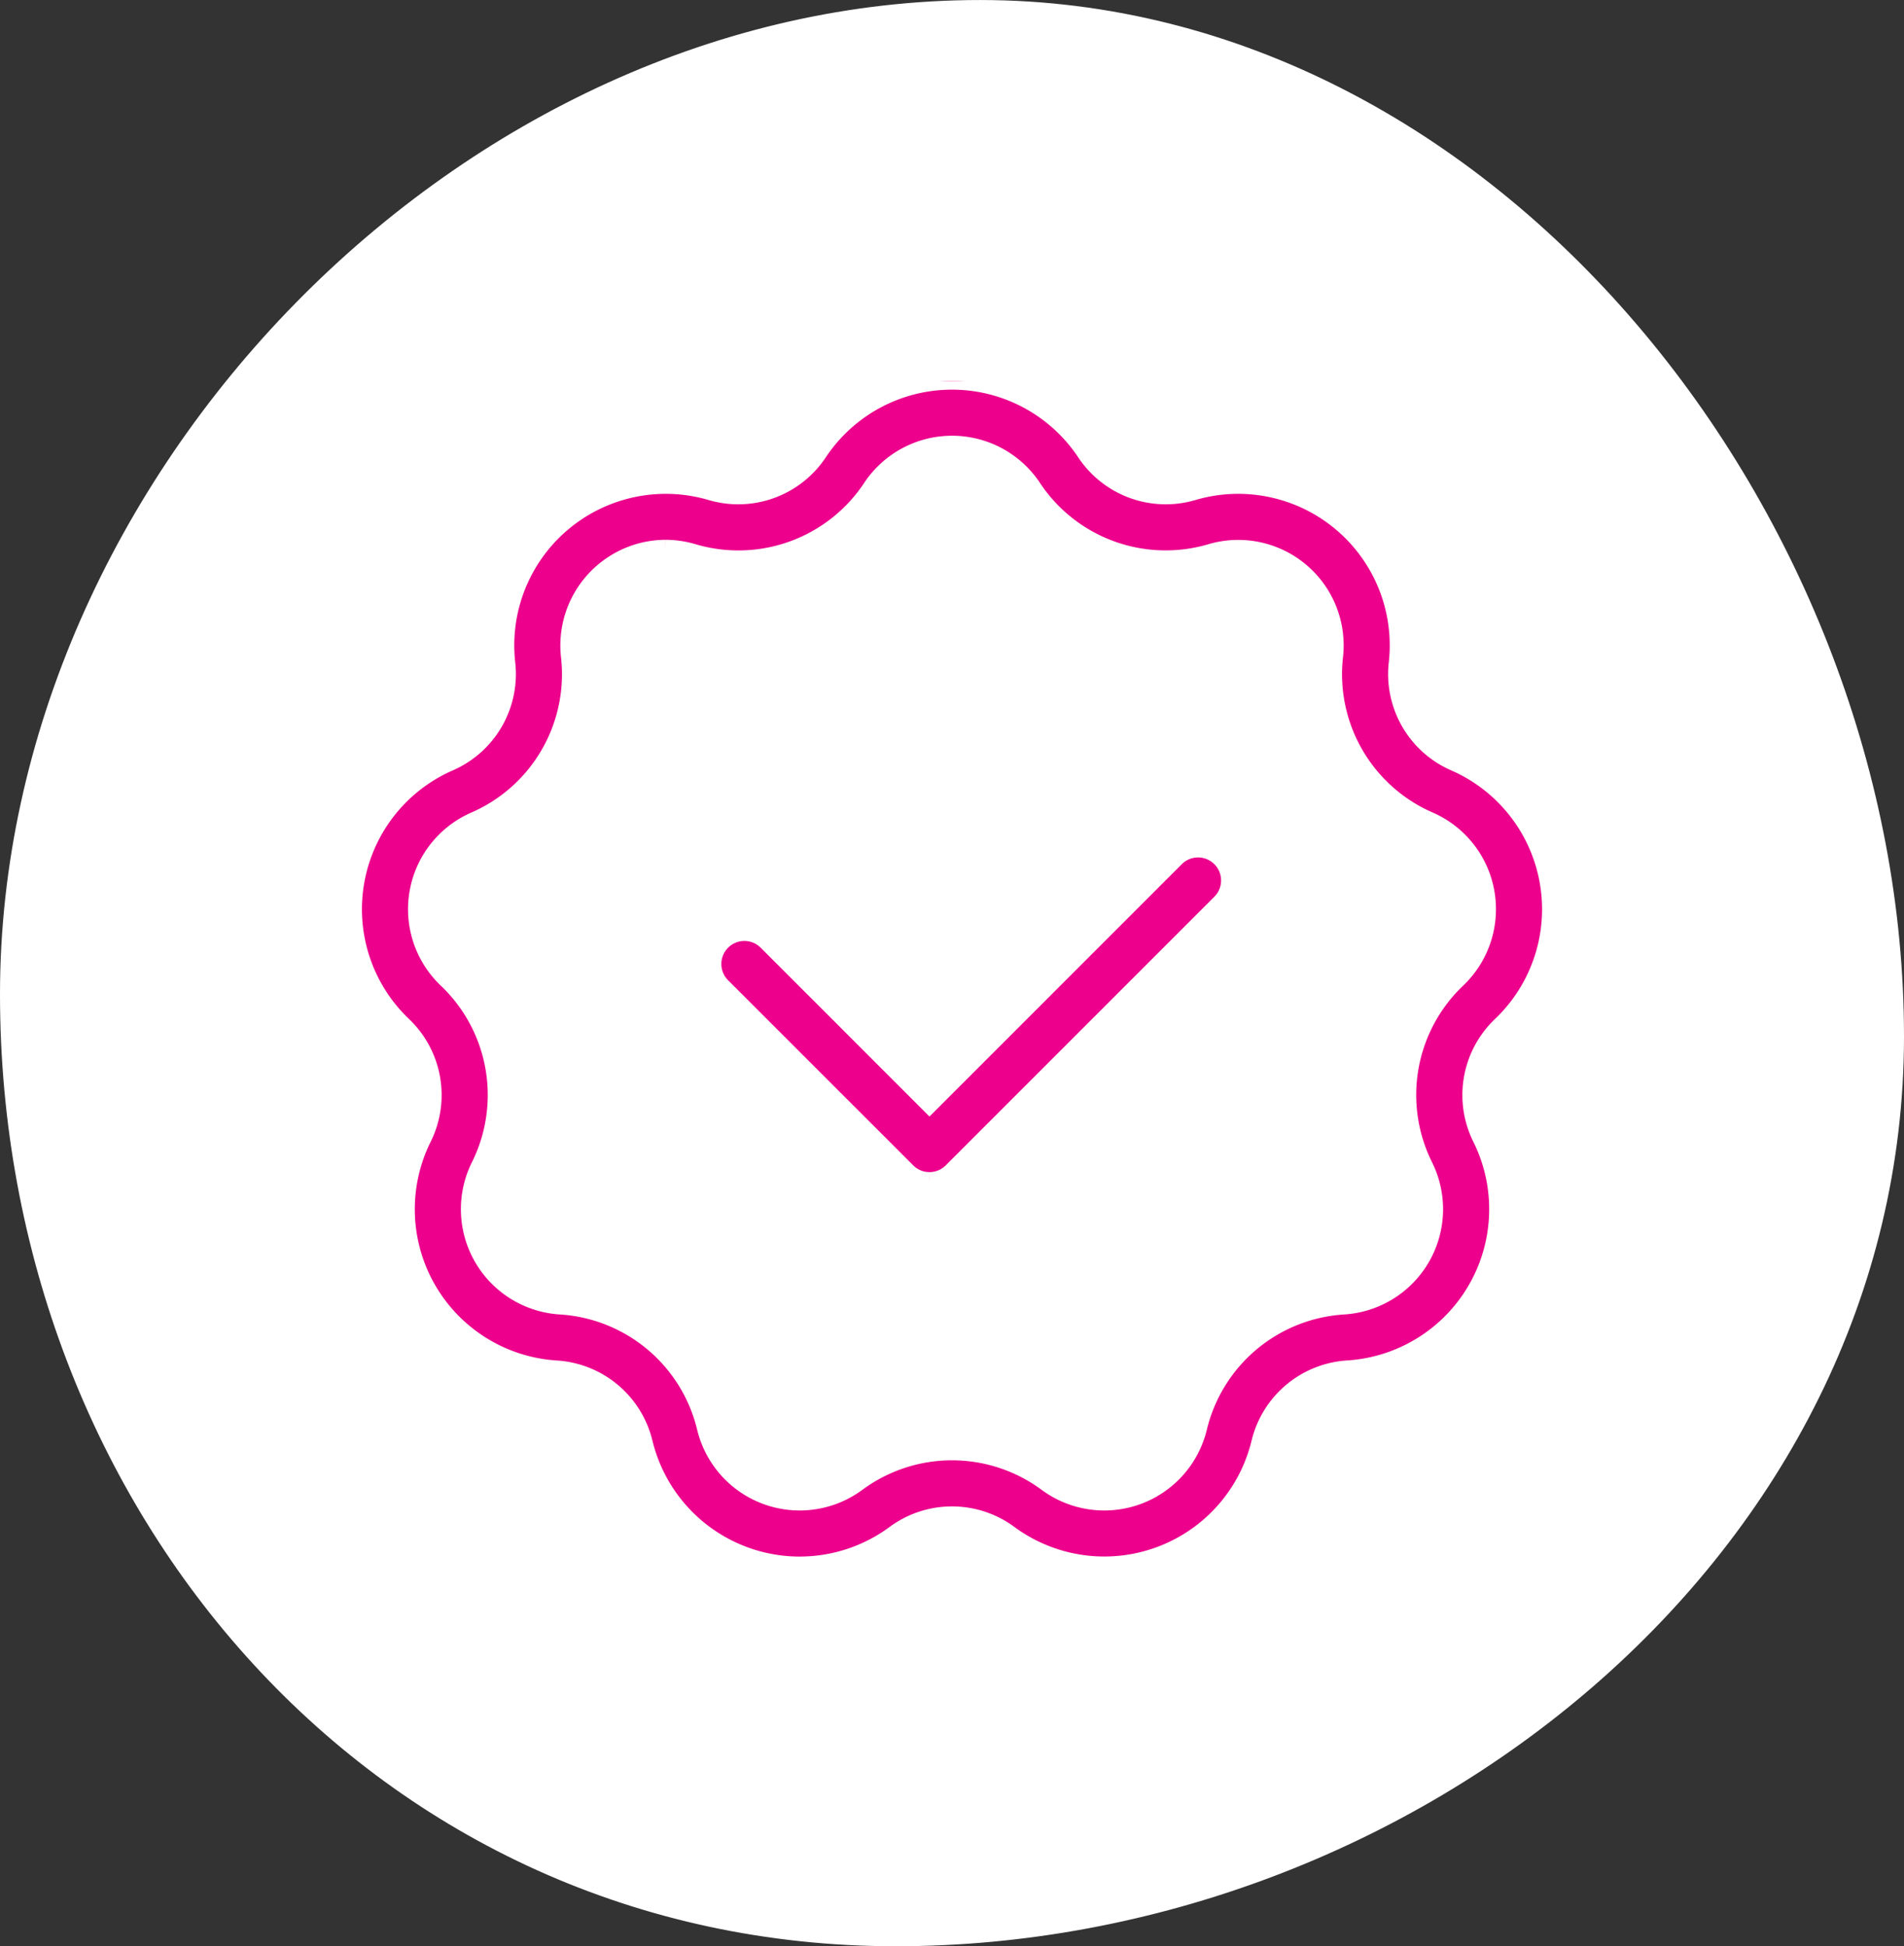 <svg height="113.444" viewBox="0 0 110.988 113.444" width="110.988" xmlns="http://www.w3.org/2000/svg" xmlns:xlink="http://www.w3.org/1999/xlink"><rect x="0" y="0" width="110.988" height="113.444" fill="#333333" stroke="none"/><clipPath id="a"><path d="m0 0h69.793v69.017h-69.793z"/></clipPath><g stroke="#fff"><path d="m109.988 59.905c0 29.92-28.349 52.538-58.269 52.538s-51.719-25.073-51.719-54.994 26.711-57.449 56.631-57.449 53.357 29.986 53.357 59.906" fill="#fff" transform="translate(.5 .501)"/><g clip-path="url(#a)" fill="#ec008c" transform="translate(20.598 22.214)"><path d="m26.023 69.017a9.342 9.342 0 0 1 -9.073-7.131 5.623 5.623 0 0 0 -5.129-4.3 9.332 9.332 0 0 1 -7.768-13.458 5.623 5.623 0 0 0 -1.163-6.593 9.332 9.332 0 0 1 2.7-15.3 5.622 5.622 0 0 0 3.347-5.8 9.332 9.332 0 0 1 11.9-9.986 5.623 5.623 0 0 0 6.291-2.29 9.332 9.332 0 0 1 15.536 0 5.624 5.624 0 0 0 6.291 2.29 9.332 9.332 0 0 1 11.9 9.986 5.623 5.623 0 0 0 3.347 5.8 9.332 9.332 0 0 1 2.7 15.3 5.623 5.623 0 0 0 -1.163 6.593 9.332 9.332 0 0 1 -7.768 13.455 5.623 5.623 0 0 0 -5.128 4.3 9.333 9.333 0 0 1 -14.6 5.314 5.622 5.622 0 0 0 -6.695 0 9.316 9.316 0 0 1 -5.526 1.818m-7.844-59.266a5.662 5.662 0 0 0 -5.578 6.281 9.291 9.291 0 0 1 -5.531 9.58 5.648 5.648 0 0 0 -1.633 9.26 9.291 9.291 0 0 1 1.919 10.892 5.648 5.648 0 0 0 4.7 8.143 9.291 9.291 0 0 1 8.474 7.11 5.648 5.648 0 0 0 8.836 3.216 9.29 9.29 0 0 1 11.061 0 5.648 5.648 0 0 0 8.836-3.216 9.291 9.291 0 0 1 8.473-7.11 5.648 5.648 0 0 0 4.7-8.143 9.291 9.291 0 0 1 1.921-10.894 5.648 5.648 0 0 0 -1.633-9.26 9.291 9.291 0 0 1 -5.53-9.58 5.648 5.648 0 0 0 -7.2-6.044 9.29 9.29 0 0 1 -10.393-3.784 5.648 5.648 0 0 0 -9.4 0 9.291 9.291 0 0 1 -10.4 3.785 5.764 5.764 0 0 0 -1.622-.236"/><path d="m92.239 122.946a1.836 1.836 0 0 1 -1.3-.539l-10.79-10.789a1.842 1.842 0 0 1 2.605-2.605l9.486 9.487 14.355-14.355a1.842 1.842 0 1 1 2.605 2.605l-15.658 15.657a1.839 1.839 0 0 1 -1.3.539" transform="translate(-58.658 -76.34)"/></g></g></svg>